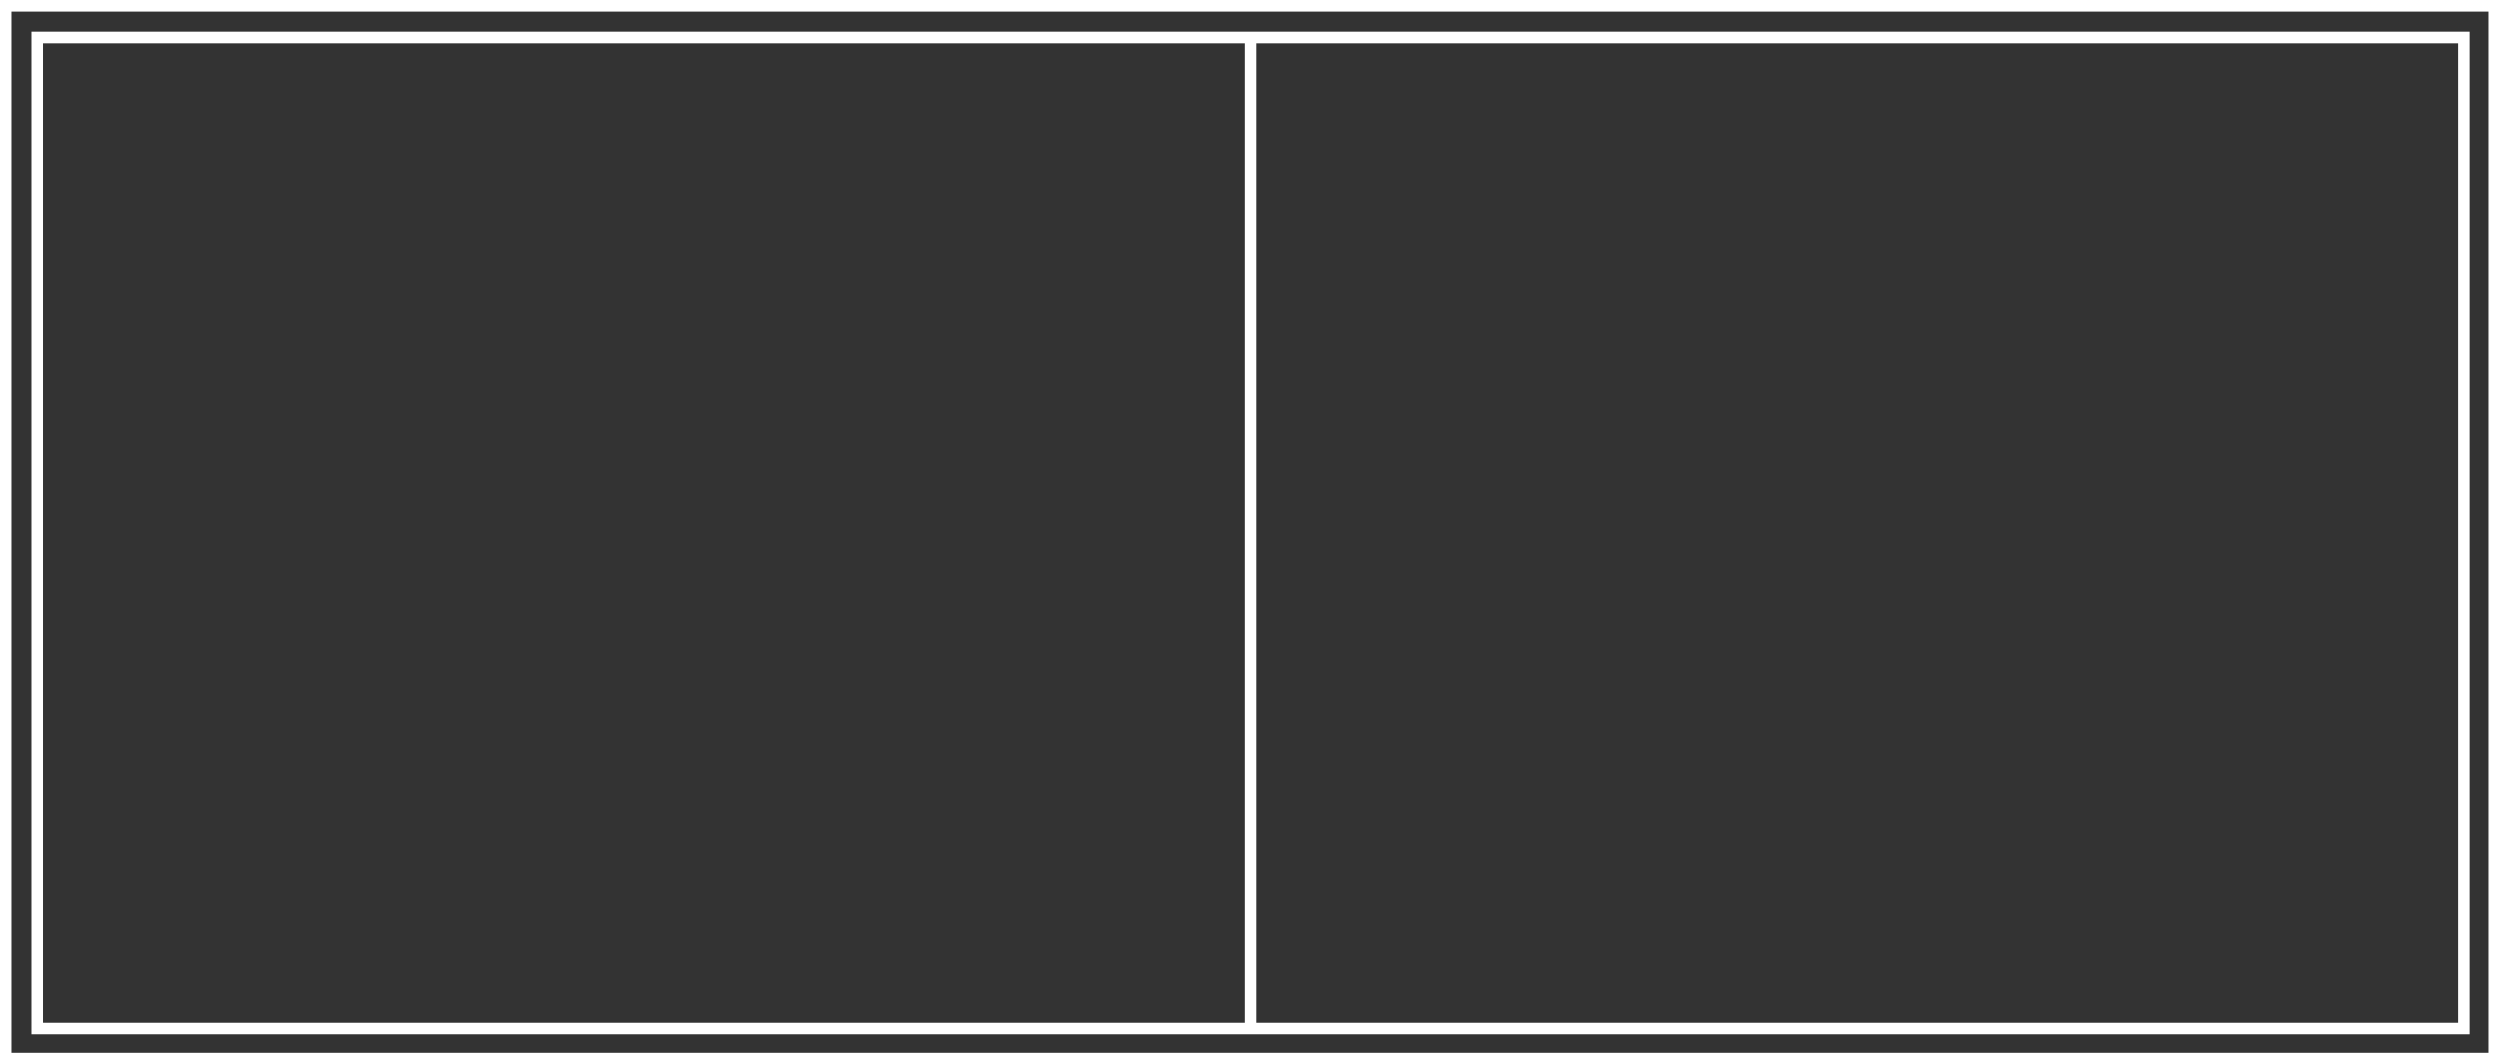 <?xml version="1.0" encoding="UTF-8" standalone="no"?>
<svg
   xmlns:dc="http://purl.org/dc/elements/1.1/"
   xmlns:cc="http://creativecommons.org/ns#"
   xmlns:rdf="http://www.w3.org/1999/02/22-rdf-syntax-ns#"
   xmlns:svg="http://www.w3.org/2000/svg"
   xmlns="http://www.w3.org/2000/svg"
   xmlns:sodipodi="http://sodipodi.sourceforge.net/DTD/sodipodi-0.dtd"
   xmlns:inkscape="http://www.inkscape.org/namespaces/inkscape"
   version="1.1"
   id="Ebene_1"
   x="0px"
   y="0px"
   width="512"
   height="218"
   viewBox="0 0 512 218"
   enable-background="new 0 0 512 512"
   xml:space="preserve"
   sodipodi:docname="ic_panorama_design_konfigurator.svg"
   inkscape:version="1.0.1 (c497b03c, 2020-09-10)"><rect x="0" y="0" width="512" height="218" fill="#333333" stroke="none"/><defs
   id="defs110" /><sodipodi:namedview
   pagecolor="#ffffff"
   bordercolor="#666666"
   borderopacity="1"
   objecttolerance="10"
   gridtolerance="10"
   guidetolerance="10"
   inkscape:pageopacity="0"
   inkscape:pageshadow="2"
   inkscape:window-width="718"
   inkscape:window-height="480"
   id="namedview108"
   showgrid="false"
   inkscape:zoom="1.96875"
   inkscape:cx="256"
   inkscape:cy="109"
   inkscape:window-x="0"
   inkscape:window-y="601"
   inkscape:window-maximized="0"
   inkscape:current-layer="Ebene_1" />
<g
   id="Konfigurator_v02"
   transform="translate(0,-147)">
	<g
   id="schueco_konfigurator_STEP3_v02"
   transform="translate(-383,-723)">
		<g
   id="KONFIGURATOR"
   transform="translate(0,150)">
			<g
   id="STEP_1"
   transform="translate(230,262)">
				<g
   id="Teaser"
   transform="translate(0,231)">
					<path
   id="Fill-1"
   fill-rule="evenodd"
   clip-rule="evenodd"
   fill="#ffffff"
   d="M 153,445 H 665 V 227 H 153 Z m 2.35,-2.38 H 662.64 V 229.38 H 155.35 Z m 4.1,-3.8 H 658.78 V 233.49 H 159.45 Z m 250.84,-2.37 H 656.42 V 235.87 H 410.29 Z m -248.48,0 H 407.94 V 235.87 H 161.81 Z" />
				</g>
			</g>
		</g>
	</g>
</g>
</svg>
